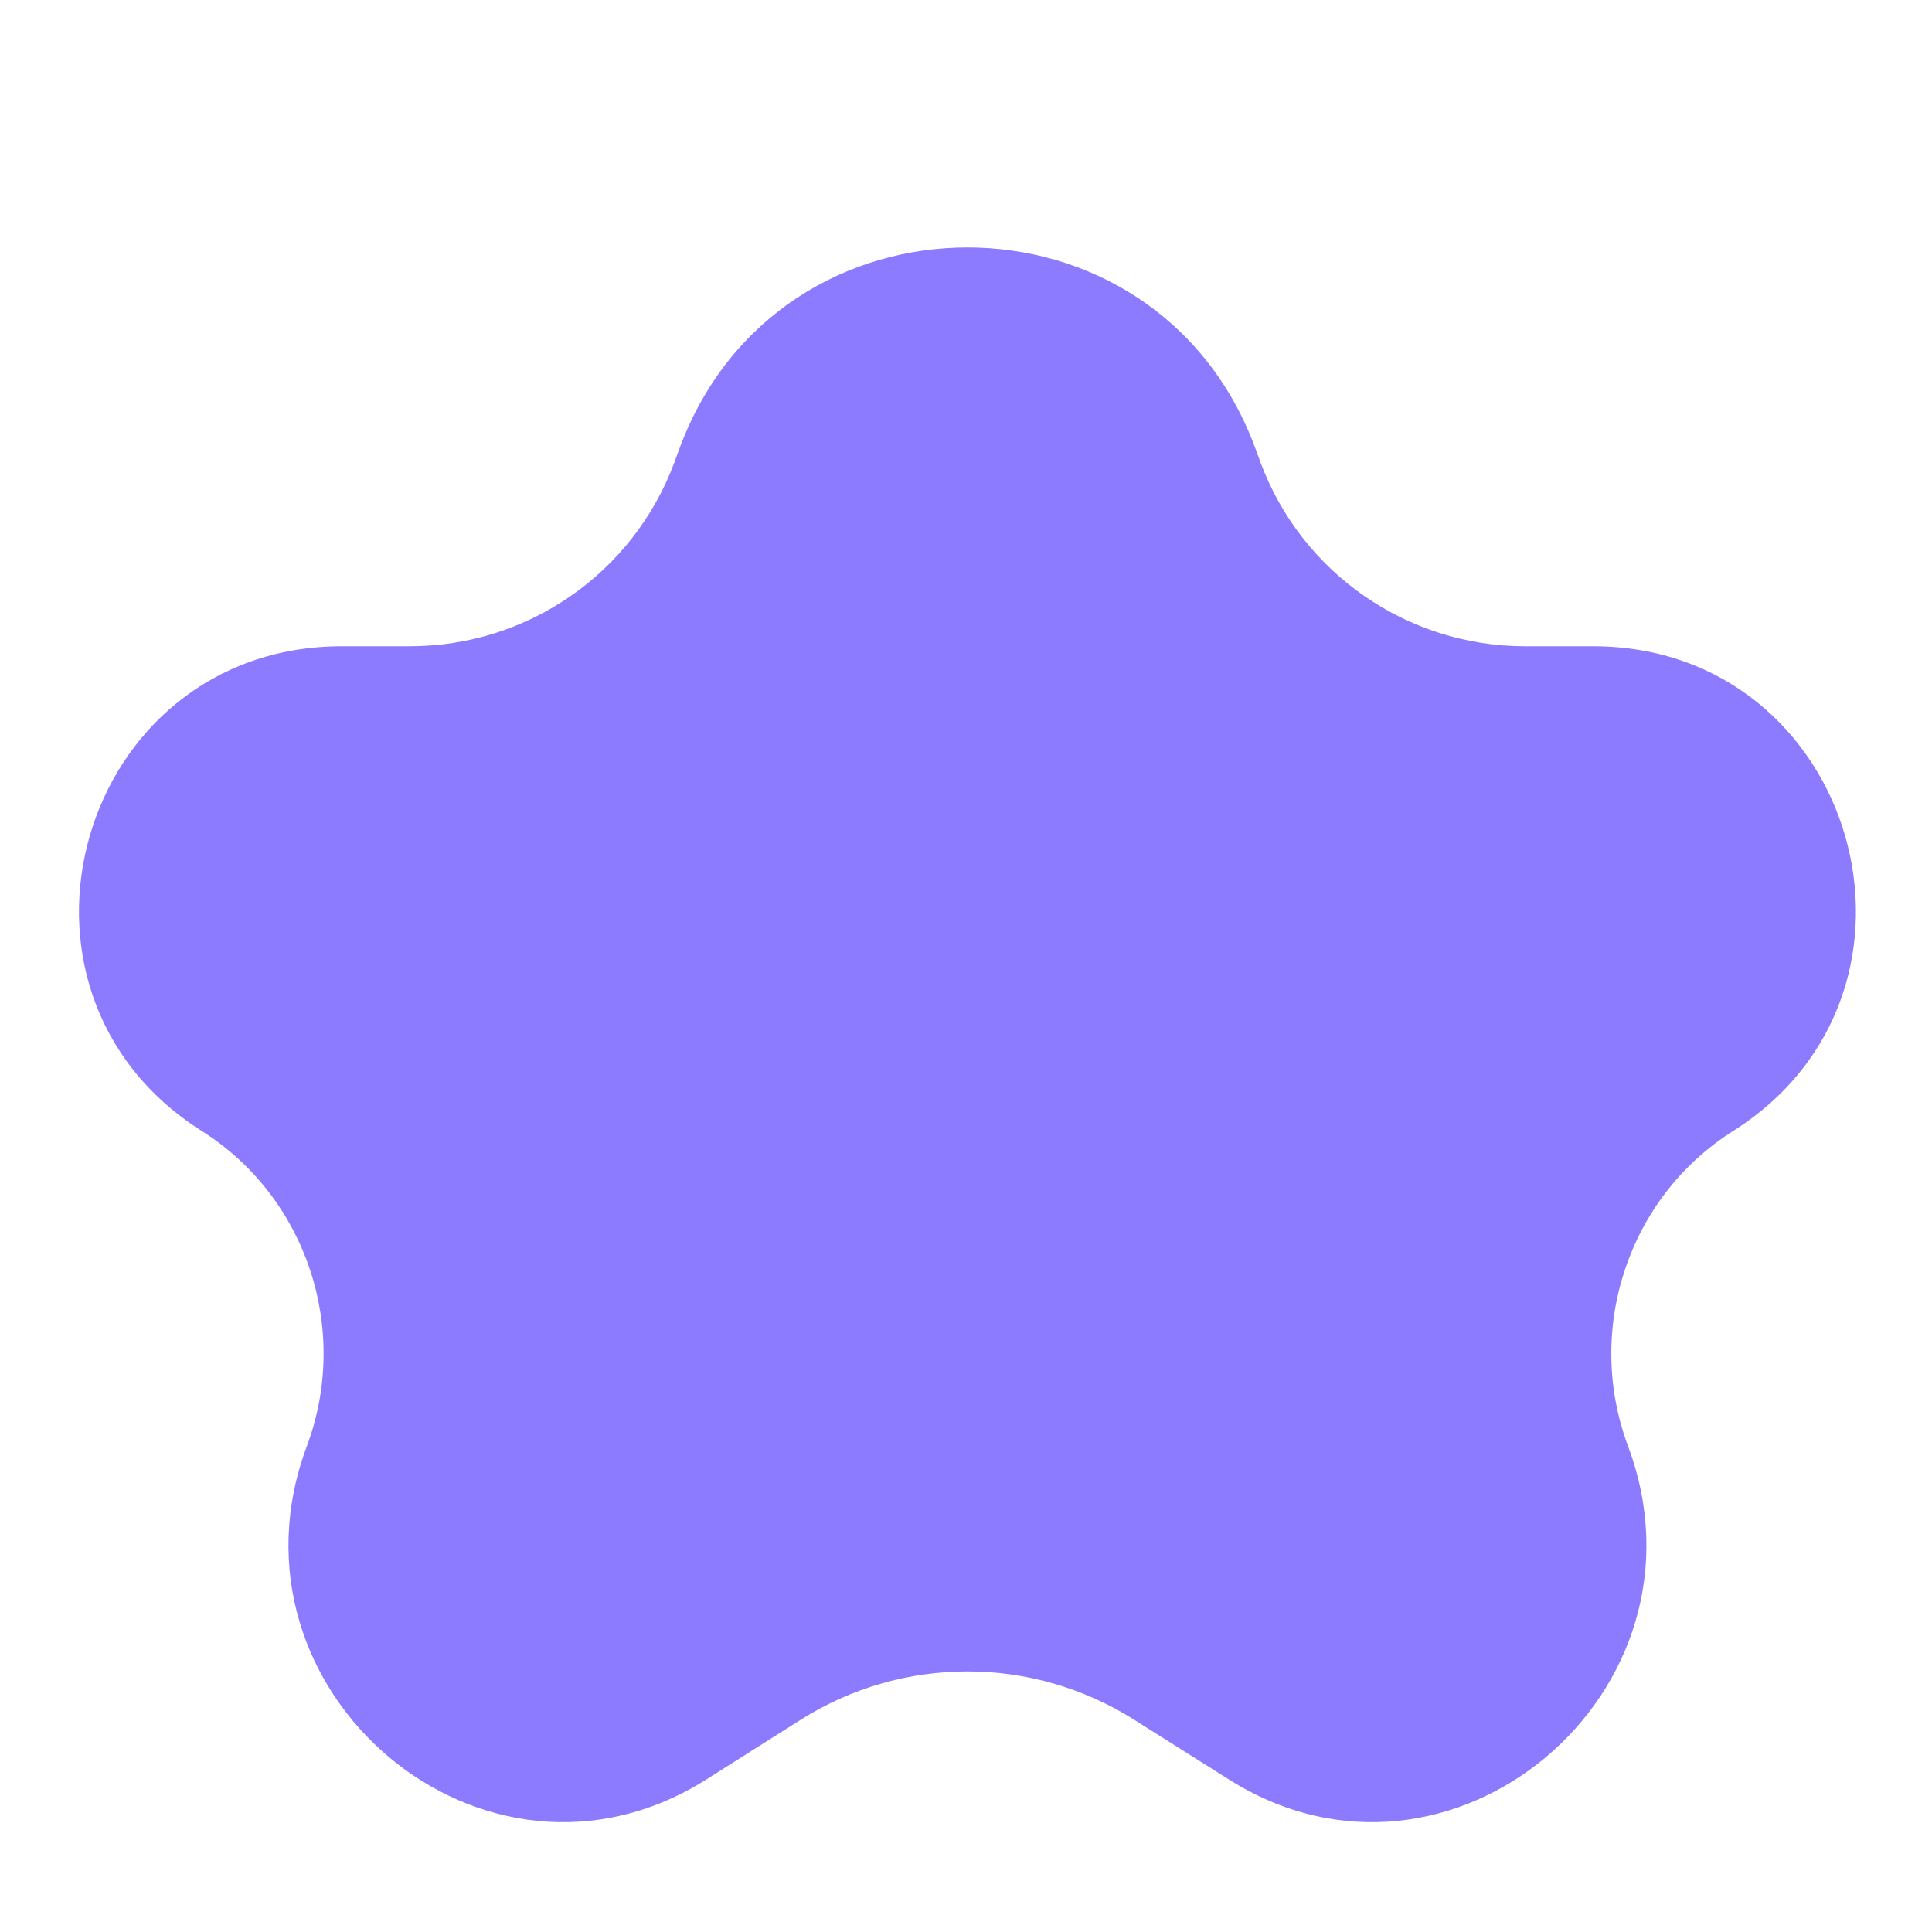 <?xml version="1.0" encoding="utf-8"?>
<svg xmlns="http://www.w3.org/2000/svg" fill="none" height="100%" overflow="visible" preserveAspectRatio="none" style="display: block;" viewBox="0 0 6 6" width="100%">
<path d="M2.112 1.388C2.421 0.562 3.588 0.562 3.897 1.388L3.915 1.437C4.043 1.78 4.371 2.007 4.736 2.007H4.947C5.764 2.007 6.073 3.075 5.383 3.512V3.512C5.056 3.718 4.921 4.13 5.056 4.491V4.491C5.341 5.253 4.503 5.961 3.816 5.526L3.521 5.34C3.205 5.141 2.804 5.141 2.488 5.34L2.194 5.526C1.506 5.961 0.668 5.253 0.953 4.491V4.491C1.088 4.13 0.953 3.718 0.626 3.512V3.512C-0.064 3.075 0.245 2.007 1.062 2.007H1.273C1.639 2.007 1.966 1.78 2.094 1.437L2.112 1.388Z" fill="#8C7BFF" id="Star 27"/>
</svg>